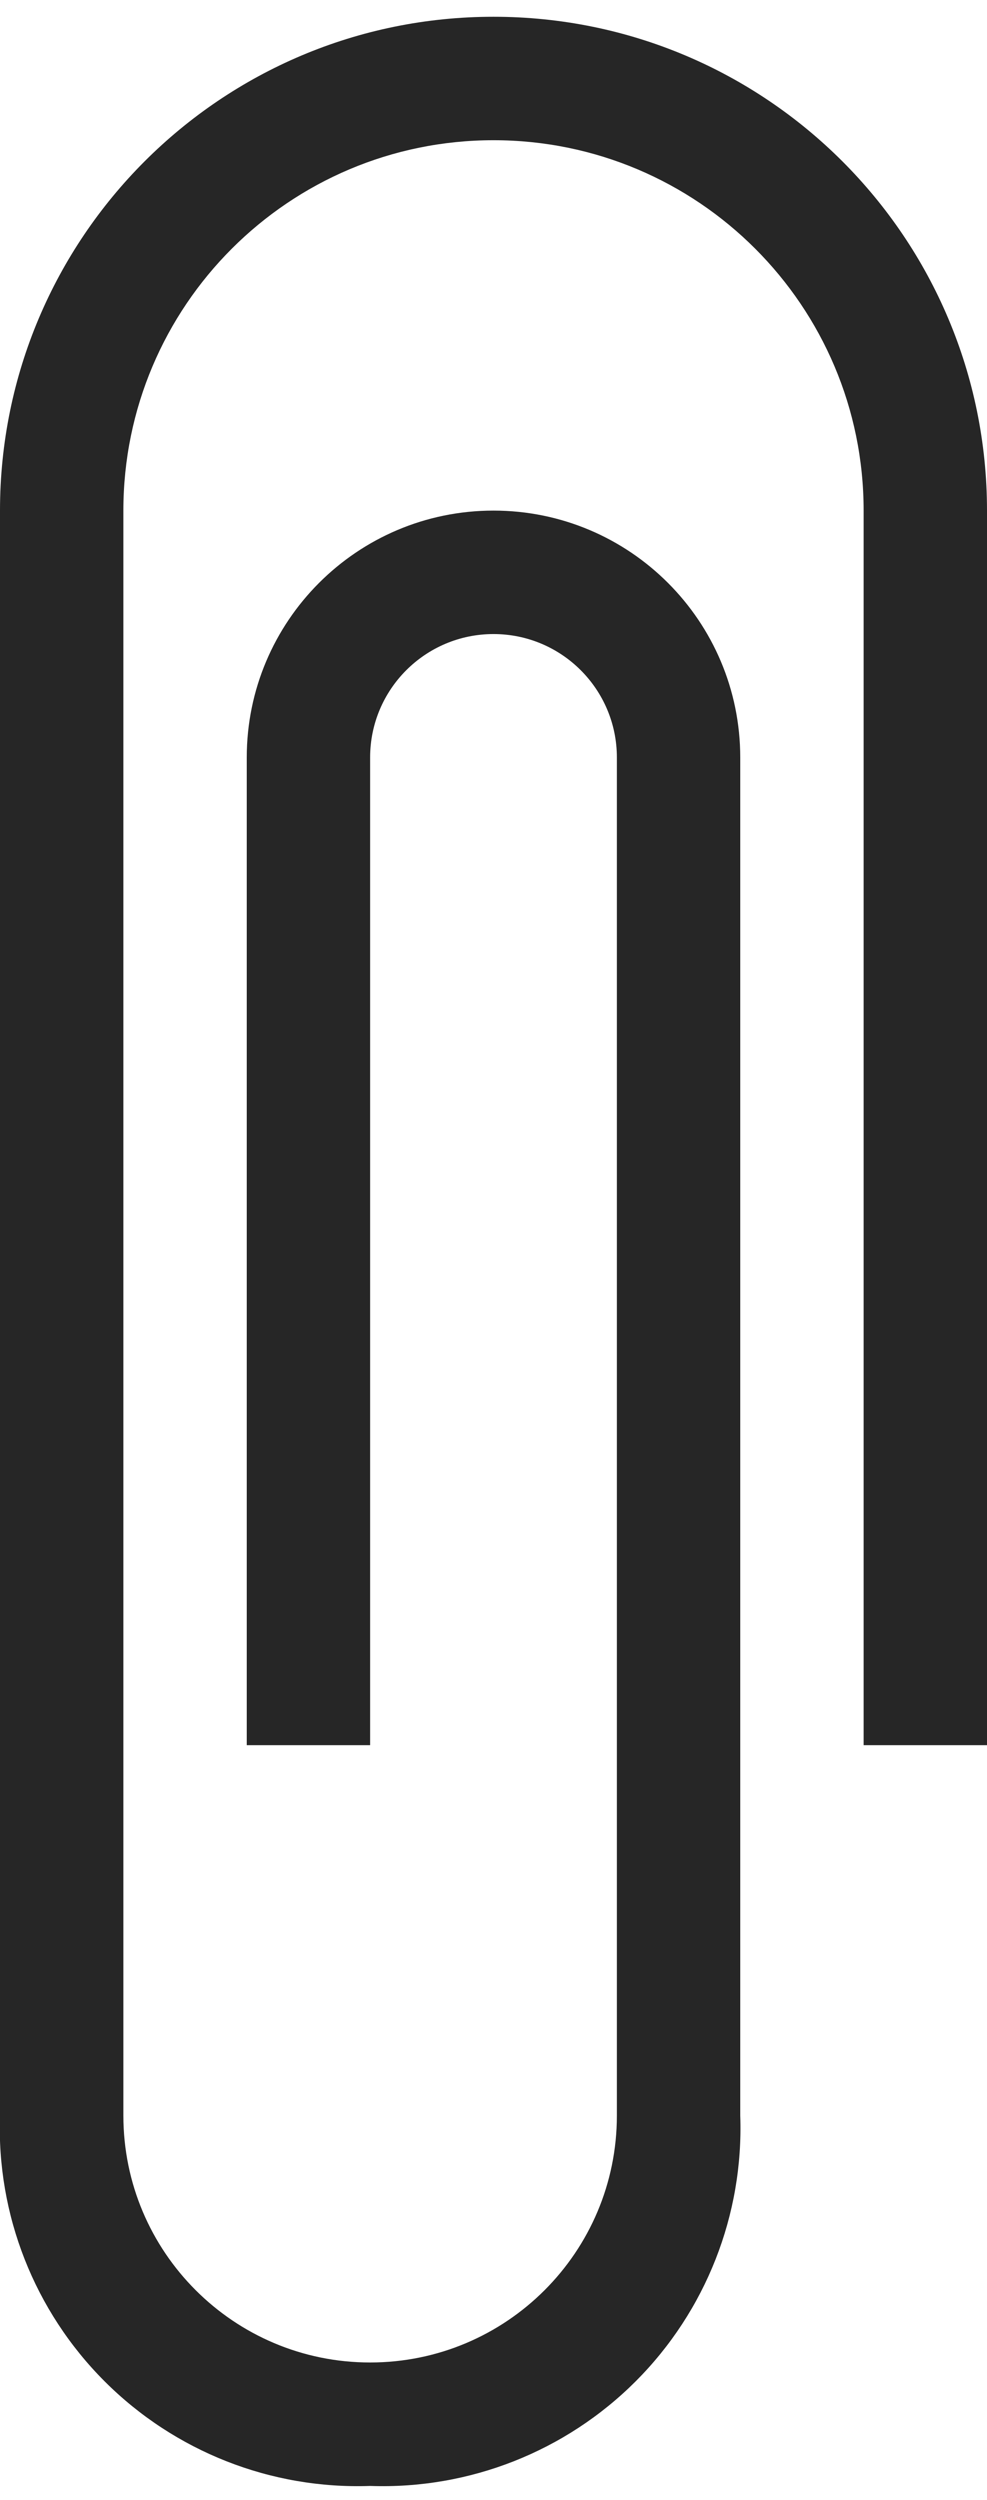 <svg width="32" height="81" viewBox="0 0 32 81" fill="none" xmlns="http://www.w3.org/2000/svg">
<path d="M12 80.543C8.784 80.656 5.666 79.428 3.391 77.153C1.115 74.877 -0.113 71.759 0 68.543V16.543C0 7.706 7.164 0.543 16 0.543C24.837 0.543 32 7.706 32 16.543V56.543H28V16.543C28 9.916 22.628 4.543 16 4.543C9.373 4.543 4 9.916 4 16.543V68.543C4 72.961 7.582 76.543 12 76.543C16.419 76.543 20 72.961 20 68.543V24.543C20 22.334 18.209 20.543 16 20.543C13.791 20.543 12 22.334 12 24.543V56.543H8V24.543C8 20.125 11.582 16.543 16 16.543C20.419 16.543 24 20.125 24 24.543V68.543C24.113 71.759 22.885 74.877 20.61 77.153C18.334 79.428 15.216 80.656 12 80.543Z" fill="#262626"/>
</svg>
